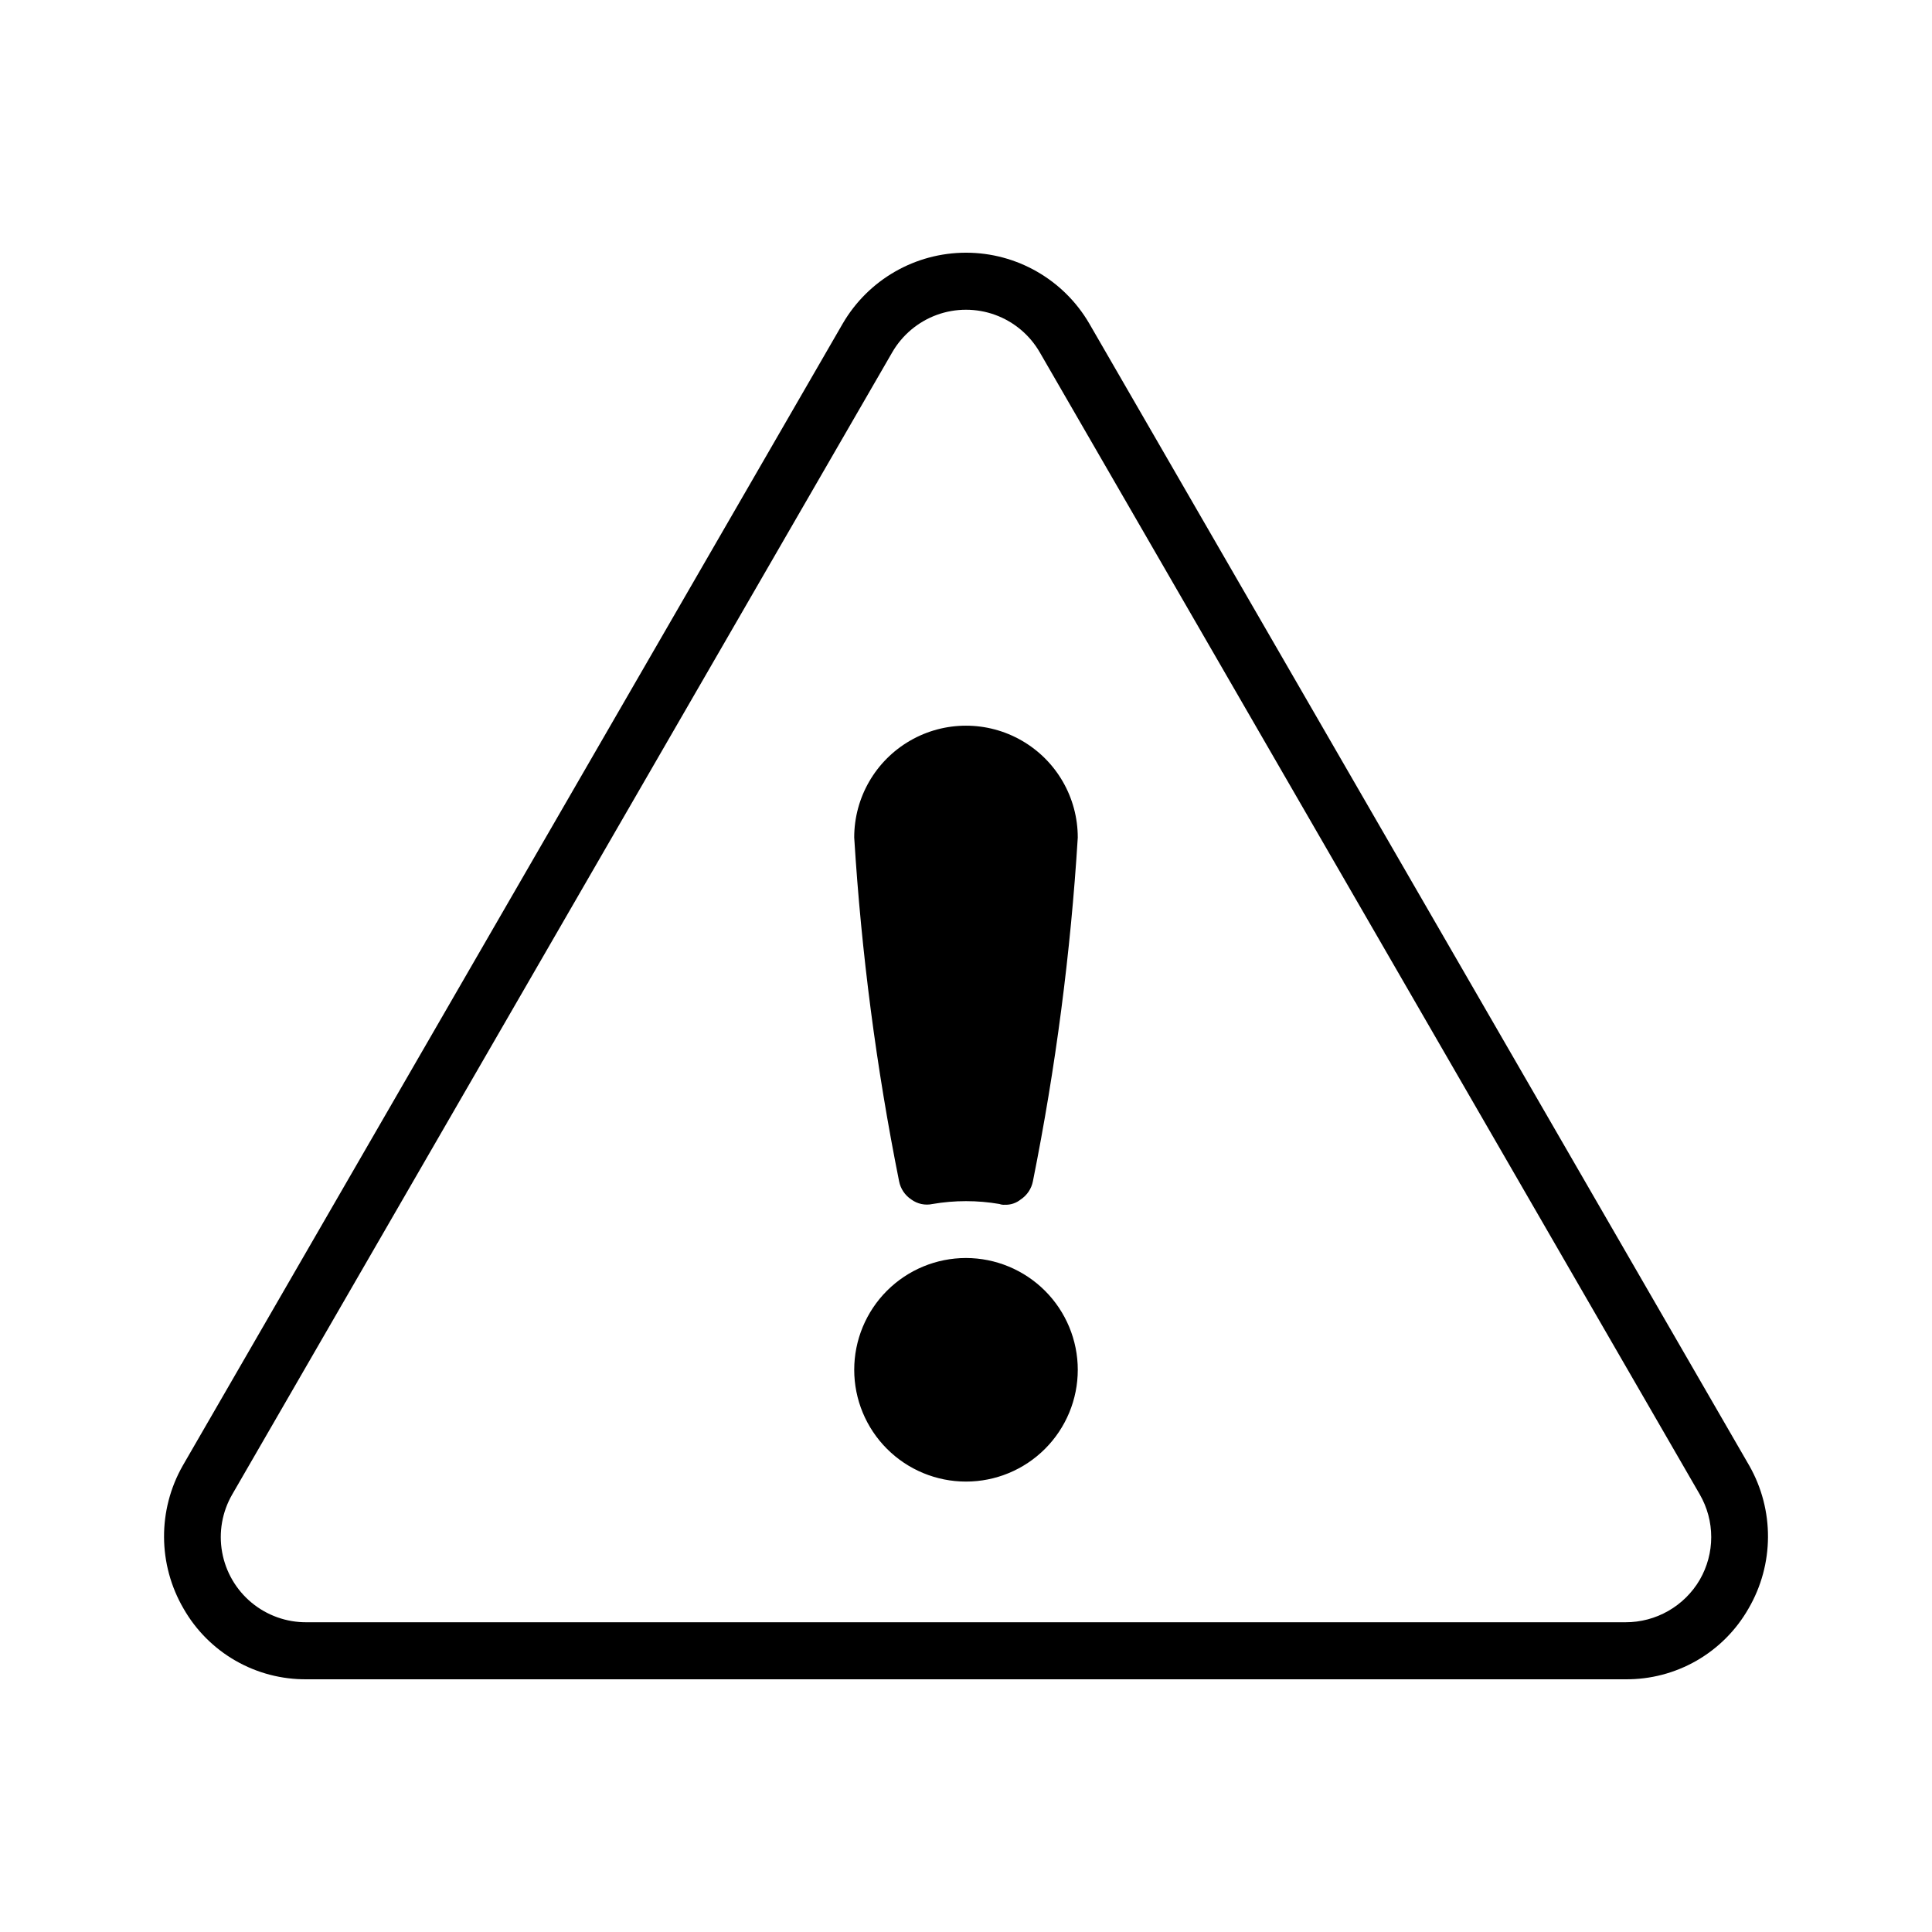 <?xml version="1.0" encoding="UTF-8"?>
<!-- Uploaded to: ICON Repo, www.iconrepo.com, Generator: ICON Repo Mixer Tools -->
<svg fill="#000000" width="800px" height="800px" version="1.1" viewBox="144 144 512 512" xmlns="http://www.w3.org/2000/svg">
 <path d="m607.57 532.4-174.92-302.69c-6.777-11.605-19.207-18.742-32.645-18.742-13.441 0-25.871 7.137-32.648 18.742l-174.92 302.69c-6.691 11.762-6.613 26.195 0.199 37.887 3.281 5.75 8.035 10.516 13.777 13.812 5.738 3.293 12.254 4.996 18.871 4.93h349.44c6.617 0.066 13.133-1.637 18.875-4.93 5.738-3.297 10.492-8.062 13.773-13.812 6.812-11.691 6.891-26.125 0.199-37.887zm-13.098 30.23c-4.094 7.019-11.621 11.32-19.75 11.285h-349.44c-5.328 0.047-10.504-1.793-14.609-5.195-4.102-3.398-6.867-8.145-7.809-13.391s0.004-10.656 2.668-15.27l174.92-302.69c2.656-4.594 6.844-8.109 11.828-9.926 4.988-1.812 10.453-1.812 15.441 0 4.988 1.816 9.176 5.332 11.828 9.926l174.92 302.69v0.004c1.98 3.43 3.023 7.324 3.023 11.285s-1.043 7.852-3.023 11.285zm-164.85-55.621c0 7.856-3.121 15.391-8.676 20.945-5.555 5.559-13.09 8.68-20.945 8.68-7.859 0-15.395-3.121-20.949-8.68-5.555-5.555-8.676-13.09-8.676-20.945 0-7.856 3.121-15.391 8.676-20.949 5.555-5.555 13.09-8.676 20.949-8.676 7.852 0.012 15.379 3.137 20.934 8.688 5.555 5.555 8.68 13.082 8.688 20.938zm0-141.07c-1.887 30.598-5.859 61.031-11.887 91.09-0.383 1.98-1.543 3.723-3.227 4.836-1.191 0.969-2.695 1.469-4.231 1.41-0.48 0.031-0.961-0.035-1.41-0.203-5.871-1.008-11.867-1.008-17.734 0-1.969 0.43-4.023-0.012-5.644-1.207-1.68-1.113-2.844-2.856-3.223-4.836-6.027-30.059-10-60.492-11.891-91.09 0-10.586 5.644-20.363 14.812-25.656 9.164-5.293 20.457-5.293 29.621 0 9.168 5.293 14.812 15.07 14.812 25.656z"/>
</svg>